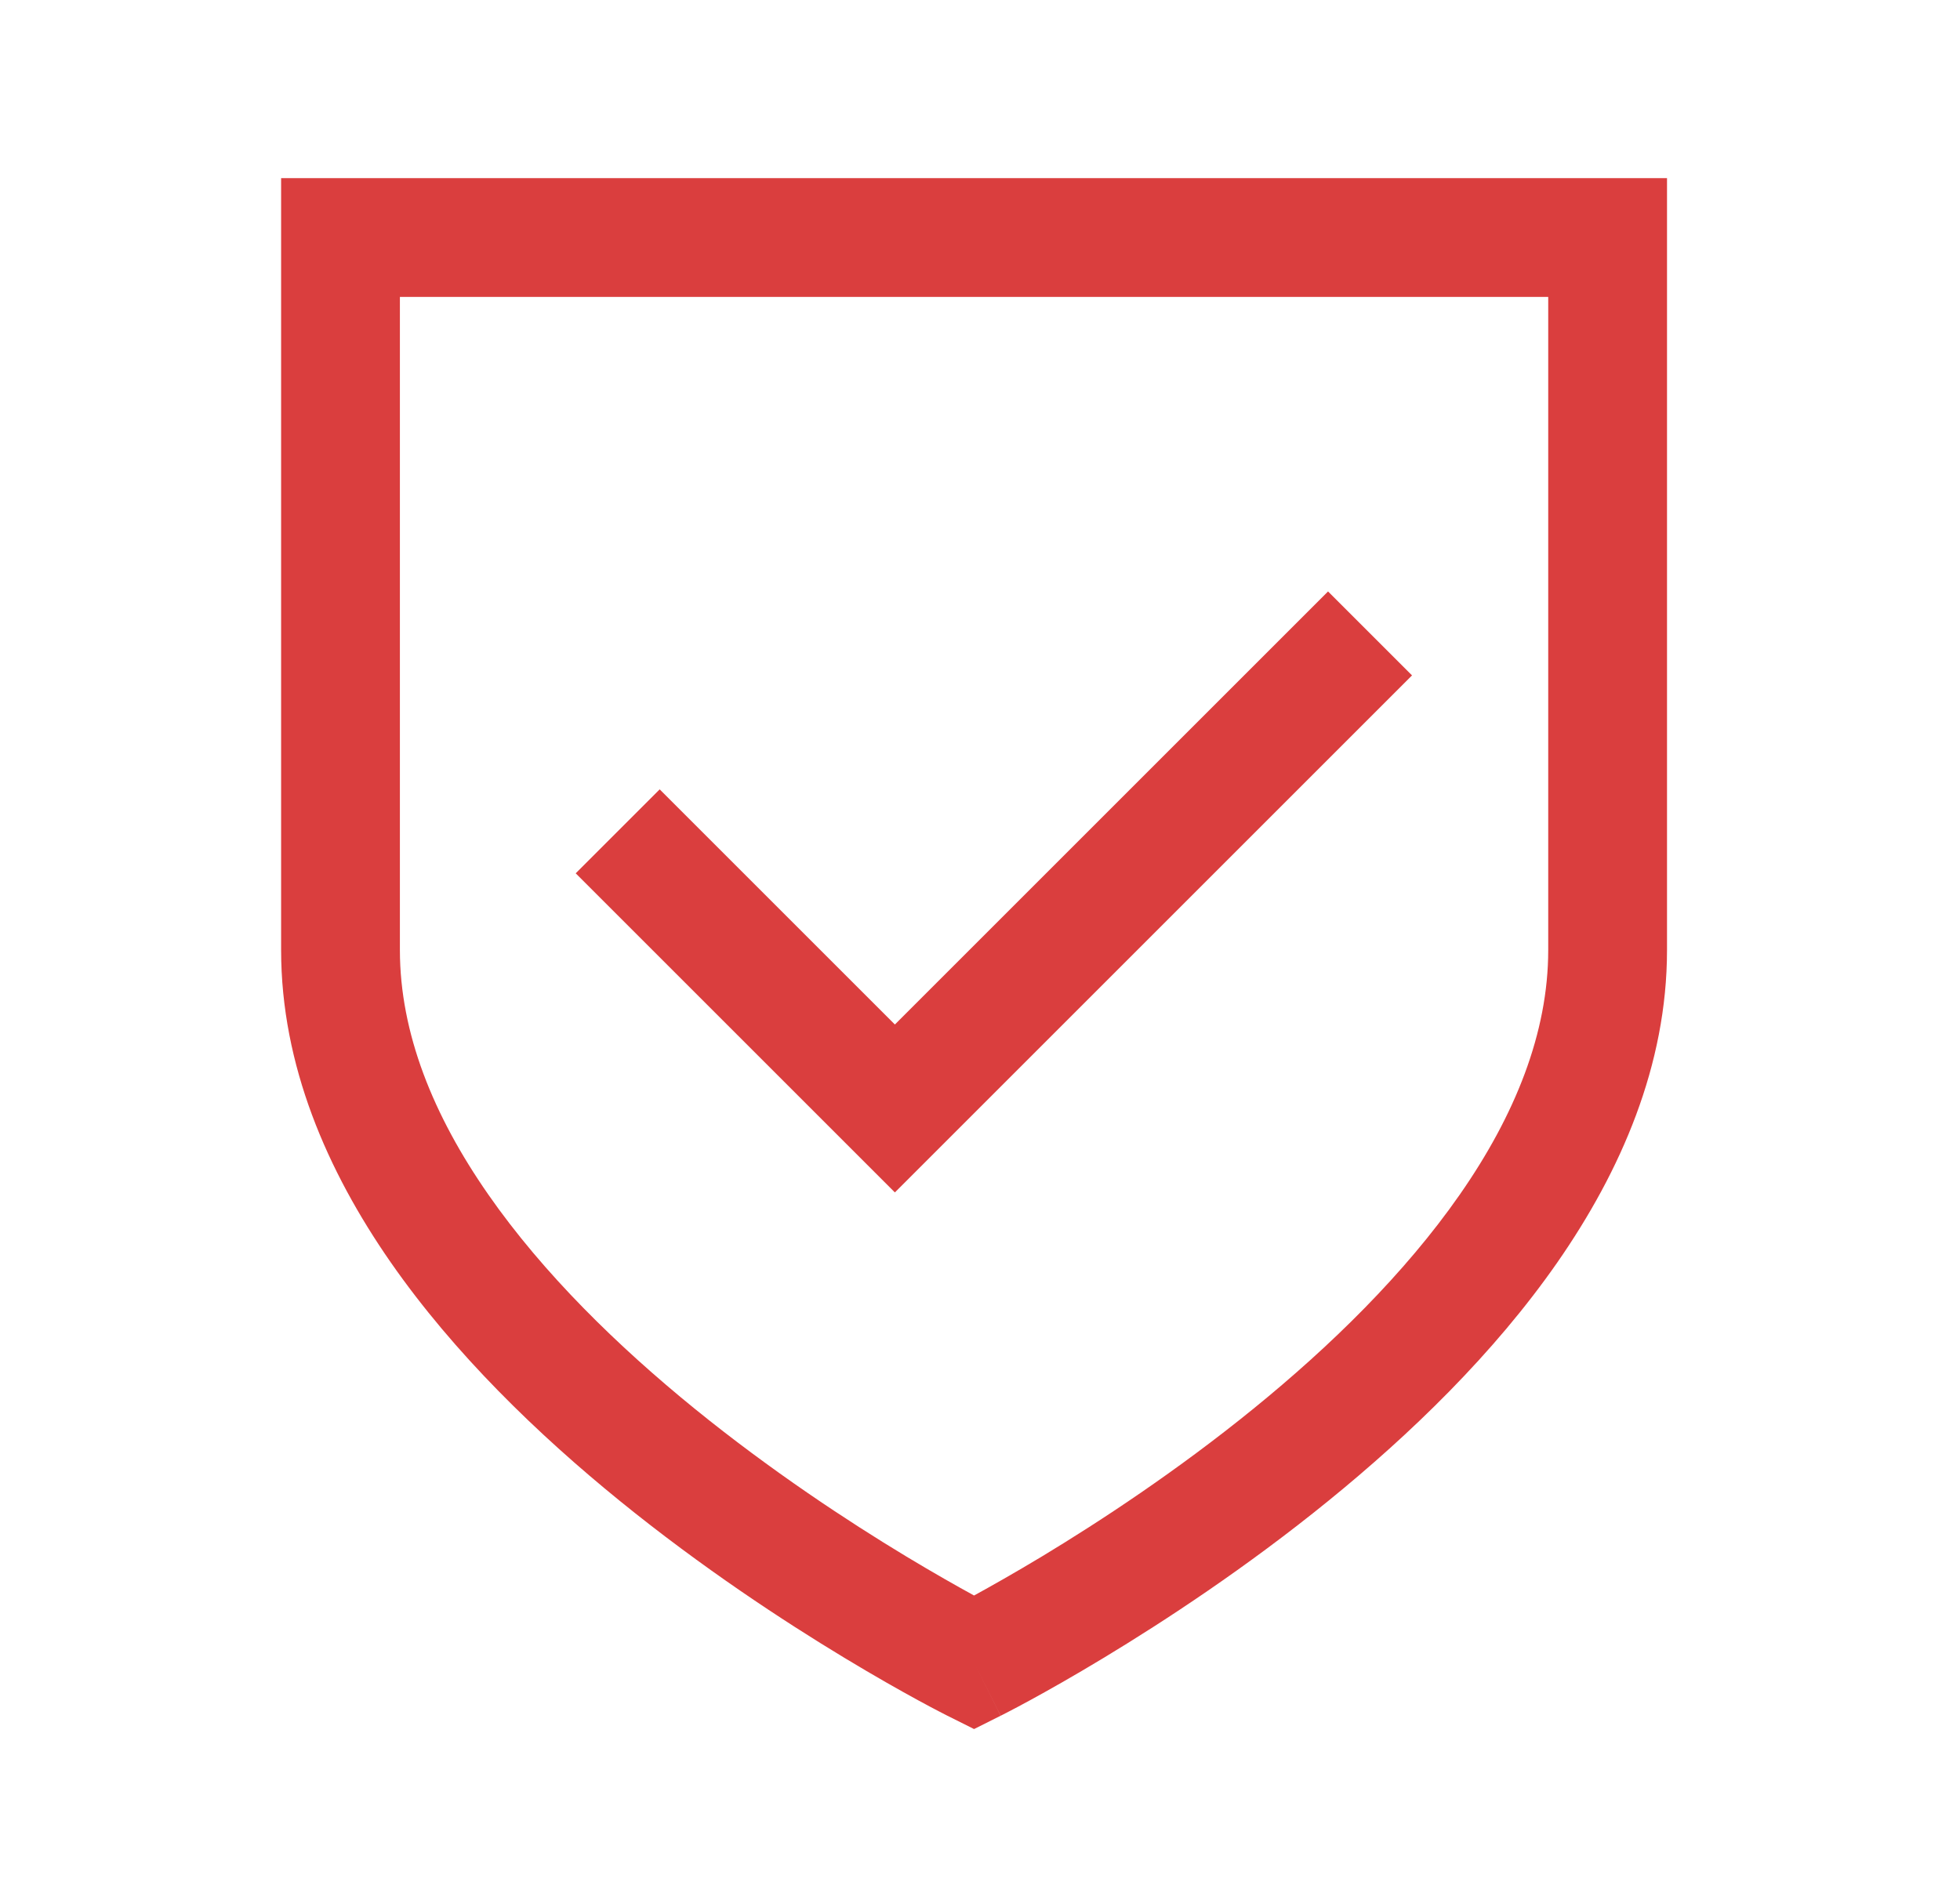 <svg width="33" height="32" viewBox="0 0 33 32" fill="none" xmlns="http://www.w3.org/2000/svg">
<path fill-rule="evenodd" clip-rule="evenodd" d="M28.067 3H4.733V4.001V16C4.733 17.938 5.508 19.718 6.579 21.259C7.651 22.8 9.061 24.159 10.436 25.276C11.816 26.397 13.19 27.298 14.216 27.918C14.731 28.229 15.16 28.471 15.463 28.636C15.615 28.719 15.735 28.782 15.818 28.825C15.86 28.847 15.893 28.864 15.915 28.875L15.942 28.889L15.952 28.894L16.4 29.118L16.847 28.894L16.4 28C16.847 28.894 16.848 28.894 16.849 28.894L16.858 28.889L16.885 28.875C16.908 28.864 16.94 28.847 16.982 28.825C17.065 28.782 17.185 28.719 17.337 28.636C17.64 28.471 18.07 28.229 18.584 27.918C19.61 27.298 20.985 26.397 22.364 25.276C23.739 24.159 25.149 22.8 26.221 21.259C27.292 19.718 28.067 17.938 28.067 16V4V3ZM16.4 28L15.952 28.894C15.953 28.894 15.953 28.894 16.4 28ZM6.733 16V5H26.067V16C26.067 17.395 25.508 18.782 24.579 20.116C23.651 21.45 22.394 22.675 21.103 23.724C19.816 24.77 18.523 25.619 17.55 26.207C17.075 26.493 16.679 26.716 16.4 26.869C16.121 26.716 15.725 26.493 15.251 26.207C14.277 25.619 12.985 24.77 11.697 23.724C10.406 22.675 9.149 21.45 8.221 20.116C7.292 18.782 6.733 17.395 6.733 16ZM15.067 20.081L23.774 11.374L22.36 9.96L15.067 17.253L11.107 13.293L9.693 14.707L15.067 20.081Z" fill="#DA3E3E"/>
</svg>
